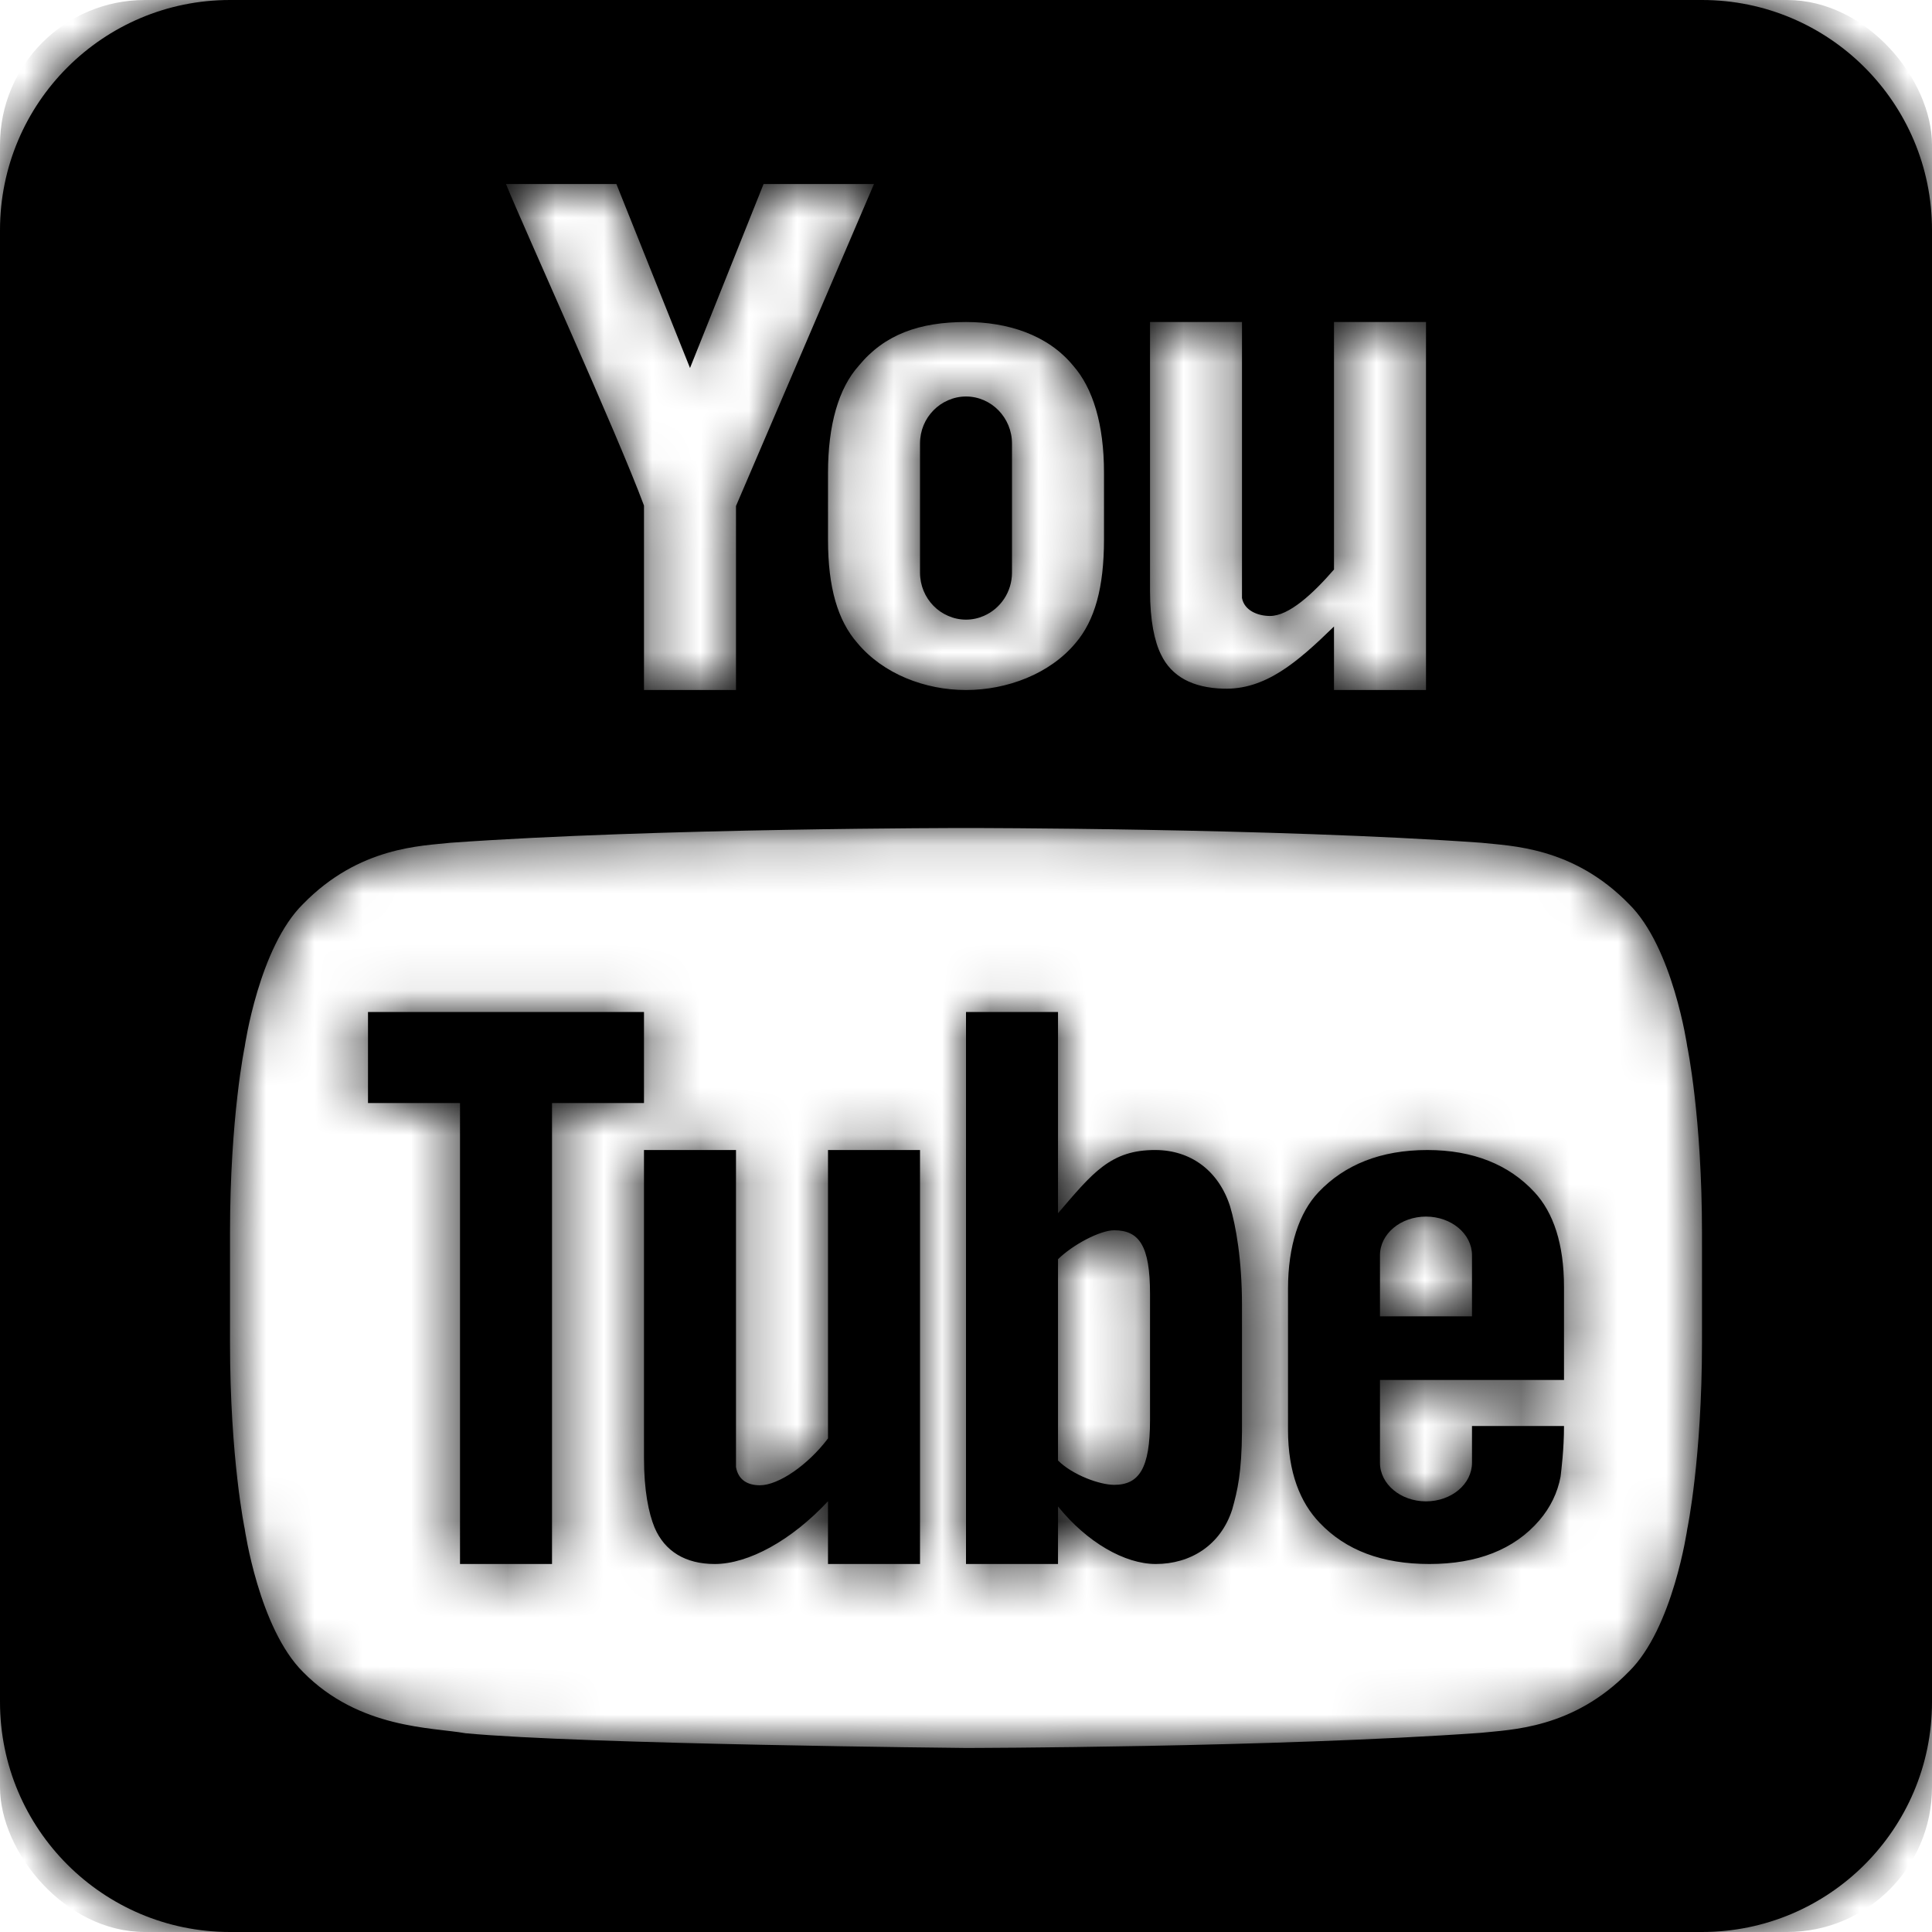 <?xml version="1.0" encoding="UTF-8"?>
<svg width="40px" height="40px" viewBox="0 0 40 40" version="1.1" xmlns="http://www.w3.org/2000/svg" xmlns:xlink="http://www.w3.org/1999/xlink">
    <title>atom/logo/sm/youtube</title>
    <defs>
        <path d="M4.762,0 C2.133,0 0,2.133 0,4.762 L0,35.238 C0,37.867 2.133,40 4.762,40 L35.238,40 C37.867,40 40,37.867 40,35.238 L40,4.762 C40,2.133 37.867,0 35.238,0 L4.762,0 Z M10.476,3.81 L12.762,3.81 L14.286,7.619 L15.809,3.81 L18.095,3.81 L15.238,10.476 L15.238,14.286 L13.333,14.286 L13.333,10.467 C12.762,8.934 10.867,4.771 10.476,3.81 Z M20,6.667 C20.848,6.667 21.686,6.923 22.219,7.571 C22.629,8.037 22.857,8.79 22.857,9.781 L22.857,11.172 C22.857,12.162 22.667,12.848 22.267,13.315 C21.734,13.953 20.848,14.286 20,14.286 C19.152,14.286 18.286,13.953 17.753,13.315 C17.343,12.848 17.143,12.162 17.143,11.172 L17.143,9.79 C17.143,8.799 17.362,8.037 17.781,7.571 C18.314,6.923 19.038,6.667 20,6.667 Z M23.81,6.667 L25.714,6.667 L25.714,12.381 C25.762,12.638 26.038,12.753 26.295,12.753 C26.685,12.753 27.181,12.296 27.619,11.791 L27.619,6.667 L29.524,6.667 L29.524,14.286 L27.619,14.286 L27.619,12.971 C26.848,13.723 26.19,14.286 25.324,14.258 C24.695,14.239 24.257,14.01 24.038,13.553 C23.905,13.286 23.81,12.857 23.81,12.228 L23.81,6.667 Z M20,8.209 C19.869,8.209 19.744,8.237 19.63,8.287 C19.516,8.336 19.413,8.407 19.327,8.495 C19.24,8.583 19.17,8.688 19.122,8.804 C19.074,8.92 19.048,9.048 19.048,9.182 L19.048,11.856 C19.048,12.123 19.154,12.367 19.327,12.543 C19.413,12.631 19.516,12.702 19.63,12.751 C19.744,12.801 19.869,12.829 20,12.829 C20.131,12.829 20.256,12.801 20.37,12.751 C20.712,12.603 20.952,12.256 20.952,11.856 L20.952,9.182 C20.952,8.648 20.524,8.209 20,8.209 Z M19.991,17.143 L20.009,17.143 C20.009,17.143 26.399,17.143 30.666,17.448 C31.266,17.515 32.562,17.524 33.724,18.715 C34.638,19.61 34.933,21.667 34.933,21.667 C34.933,21.667 35.238,23.124 35.238,25.534 L35.238,27.79 C35.238,30.2 34.933,31.657 34.933,31.657 C34.933,31.657 34.638,33.714 33.724,34.609 C32.562,35.8 31.266,35.809 30.666,35.876 C26.399,36.181 20,36.19 20,36.19 C20,36.19 12.075,36.114 9.637,35.885 C8.961,35.762 7.438,35.8 6.276,34.619 C5.362,33.714 5.067,31.657 5.067,31.657 C5.067,31.657 4.762,30.2 4.762,27.79 L4.762,25.534 C4.762,23.124 5.067,21.667 5.067,21.667 C5.067,21.667 5.362,19.61 6.276,18.715 C7.438,17.524 8.734,17.515 9.334,17.448 C13.601,17.143 19.991,17.143 19.991,17.143 Z M7.619,20.952 L7.619,22.837 L9.524,22.837 L9.524,32.381 L11.429,32.381 L11.429,22.837 L13.333,22.837 L13.333,20.952 L7.619,20.952 Z M20,20.952 L20,32.381 L21.905,32.381 L21.905,31.19 C22.506,31.934 23.289,32.381 23.929,32.381 C24.645,32.381 25.27,31.996 25.51,31.257 C25.623,30.858 25.707,30.486 25.714,29.643 L25.714,27.024 C25.714,26.083 25.587,25.374 25.467,24.974 C25.227,24.23 24.646,23.814 23.929,23.81 C22.995,23.803 22.619,24.286 21.905,25.119 L21.905,20.952 L20,20.952 Z M13.333,23.81 L13.333,30.177 C13.333,30.864 13.429,31.326 13.553,31.628 C13.762,32.117 14.19,32.381 14.799,32.381 C15.494,32.381 16.39,31.891 17.143,31.081 L17.143,32.381 L19.048,32.381 L19.048,23.81 L17.143,23.81 L17.143,29.781 C16.724,30.337 16.114,30.751 15.733,30.751 C15.485,30.751 15.286,30.647 15.238,30.374 L15.238,23.81 L13.333,23.81 Z M29.552,23.81 C28.592,23.81 27.842,24.111 27.299,24.682 C26.899,25.103 26.667,25.791 26.667,26.683 L26.667,29.604 C26.667,30.49 26.922,31.111 27.321,31.527 C27.865,32.098 28.613,32.381 29.596,32.381 C30.578,32.381 31.351,32.083 31.871,31.477 C32.1,31.209 32.246,30.908 32.31,30.573 C32.327,30.421 32.381,30.01 32.381,29.524 L30.476,29.524 L30.476,30.285 C30.476,30.727 30.05,31.084 29.524,31.084 C28.998,31.084 28.571,30.726 28.571,30.285 L28.571,28.571 L32.381,28.571 L32.381,28.023 L32.381,26.646 C32.381,25.756 32.162,25.104 31.769,24.682 C31.242,24.111 30.495,23.81 29.552,23.81 Z M29.524,25.188 C30.05,25.188 30.476,25.547 30.476,25.988 L30.476,27.253 L28.571,27.253 L28.571,25.988 C28.571,25.546 28.998,25.188 29.524,25.188 Z M23.067,25.472 C23.586,25.472 23.81,25.791 23.81,26.786 L23.81,29.405 C23.81,30.399 23.586,30.742 23.067,30.742 C22.771,30.742 22.206,30.539 21.905,30.238 L21.905,26.071 C22.206,25.774 22.771,25.472 23.067,25.472 Z" id="path-1"></path>
    </defs>
    <g id="atom/logo/sm/youtube" stroke="none" stroke-width="1" fill="none" fill-rule="evenodd">
        <mask id="mask-2" fill="white">
            <use xlink:href="#path-1"></use>
        </mask>
        <use id="Shape" fill="#000000" fill-rule="nonzero" xlink:href="#path-1"></use>
        <rect id="Rectangle" fill="#000000" mask="url(#mask-2)" x="0" y="0" width="40" height="40" rx="3"></rect>
    </g>
</svg>